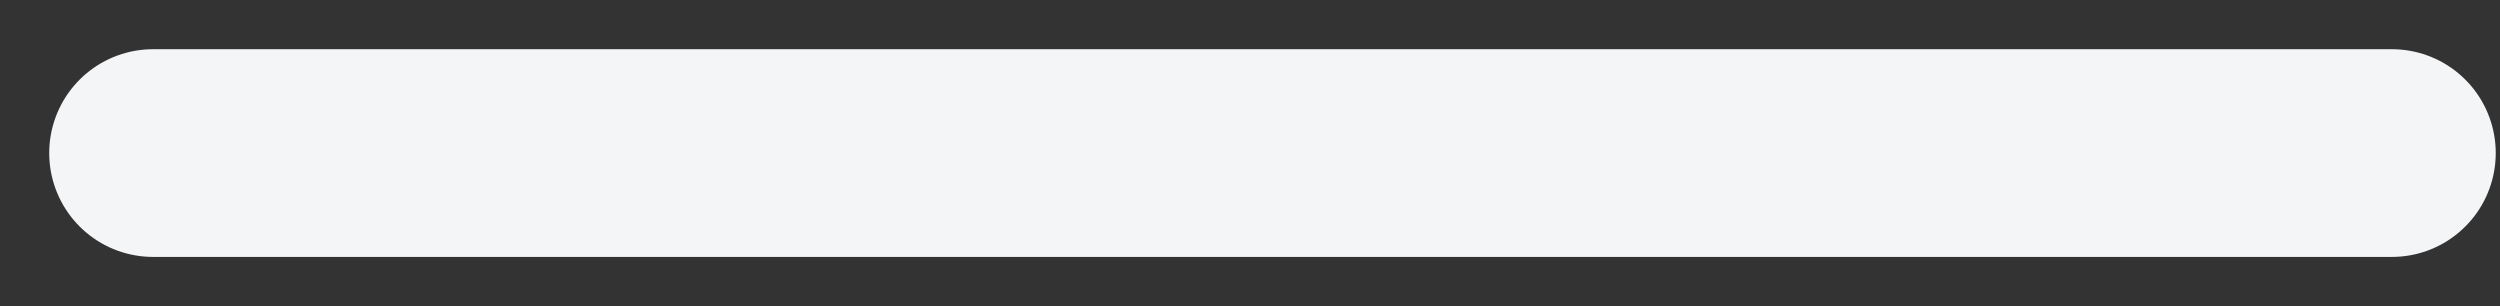 <?xml version="1.0" encoding="utf-8"?>
<svg xmlns="http://www.w3.org/2000/svg" fill="none" height="100%" overflow="visible" preserveAspectRatio="none" style="display: block;" viewBox="0 0 49 6" width="100%">
<rect x="0" y="0" width="49" height="6" fill="#333333" stroke="none"/>
<path d="M3 3H46.881" id="Line 12" stroke="#F4F5F6" stroke-linecap="round" stroke-width="4.071"/>
</svg>